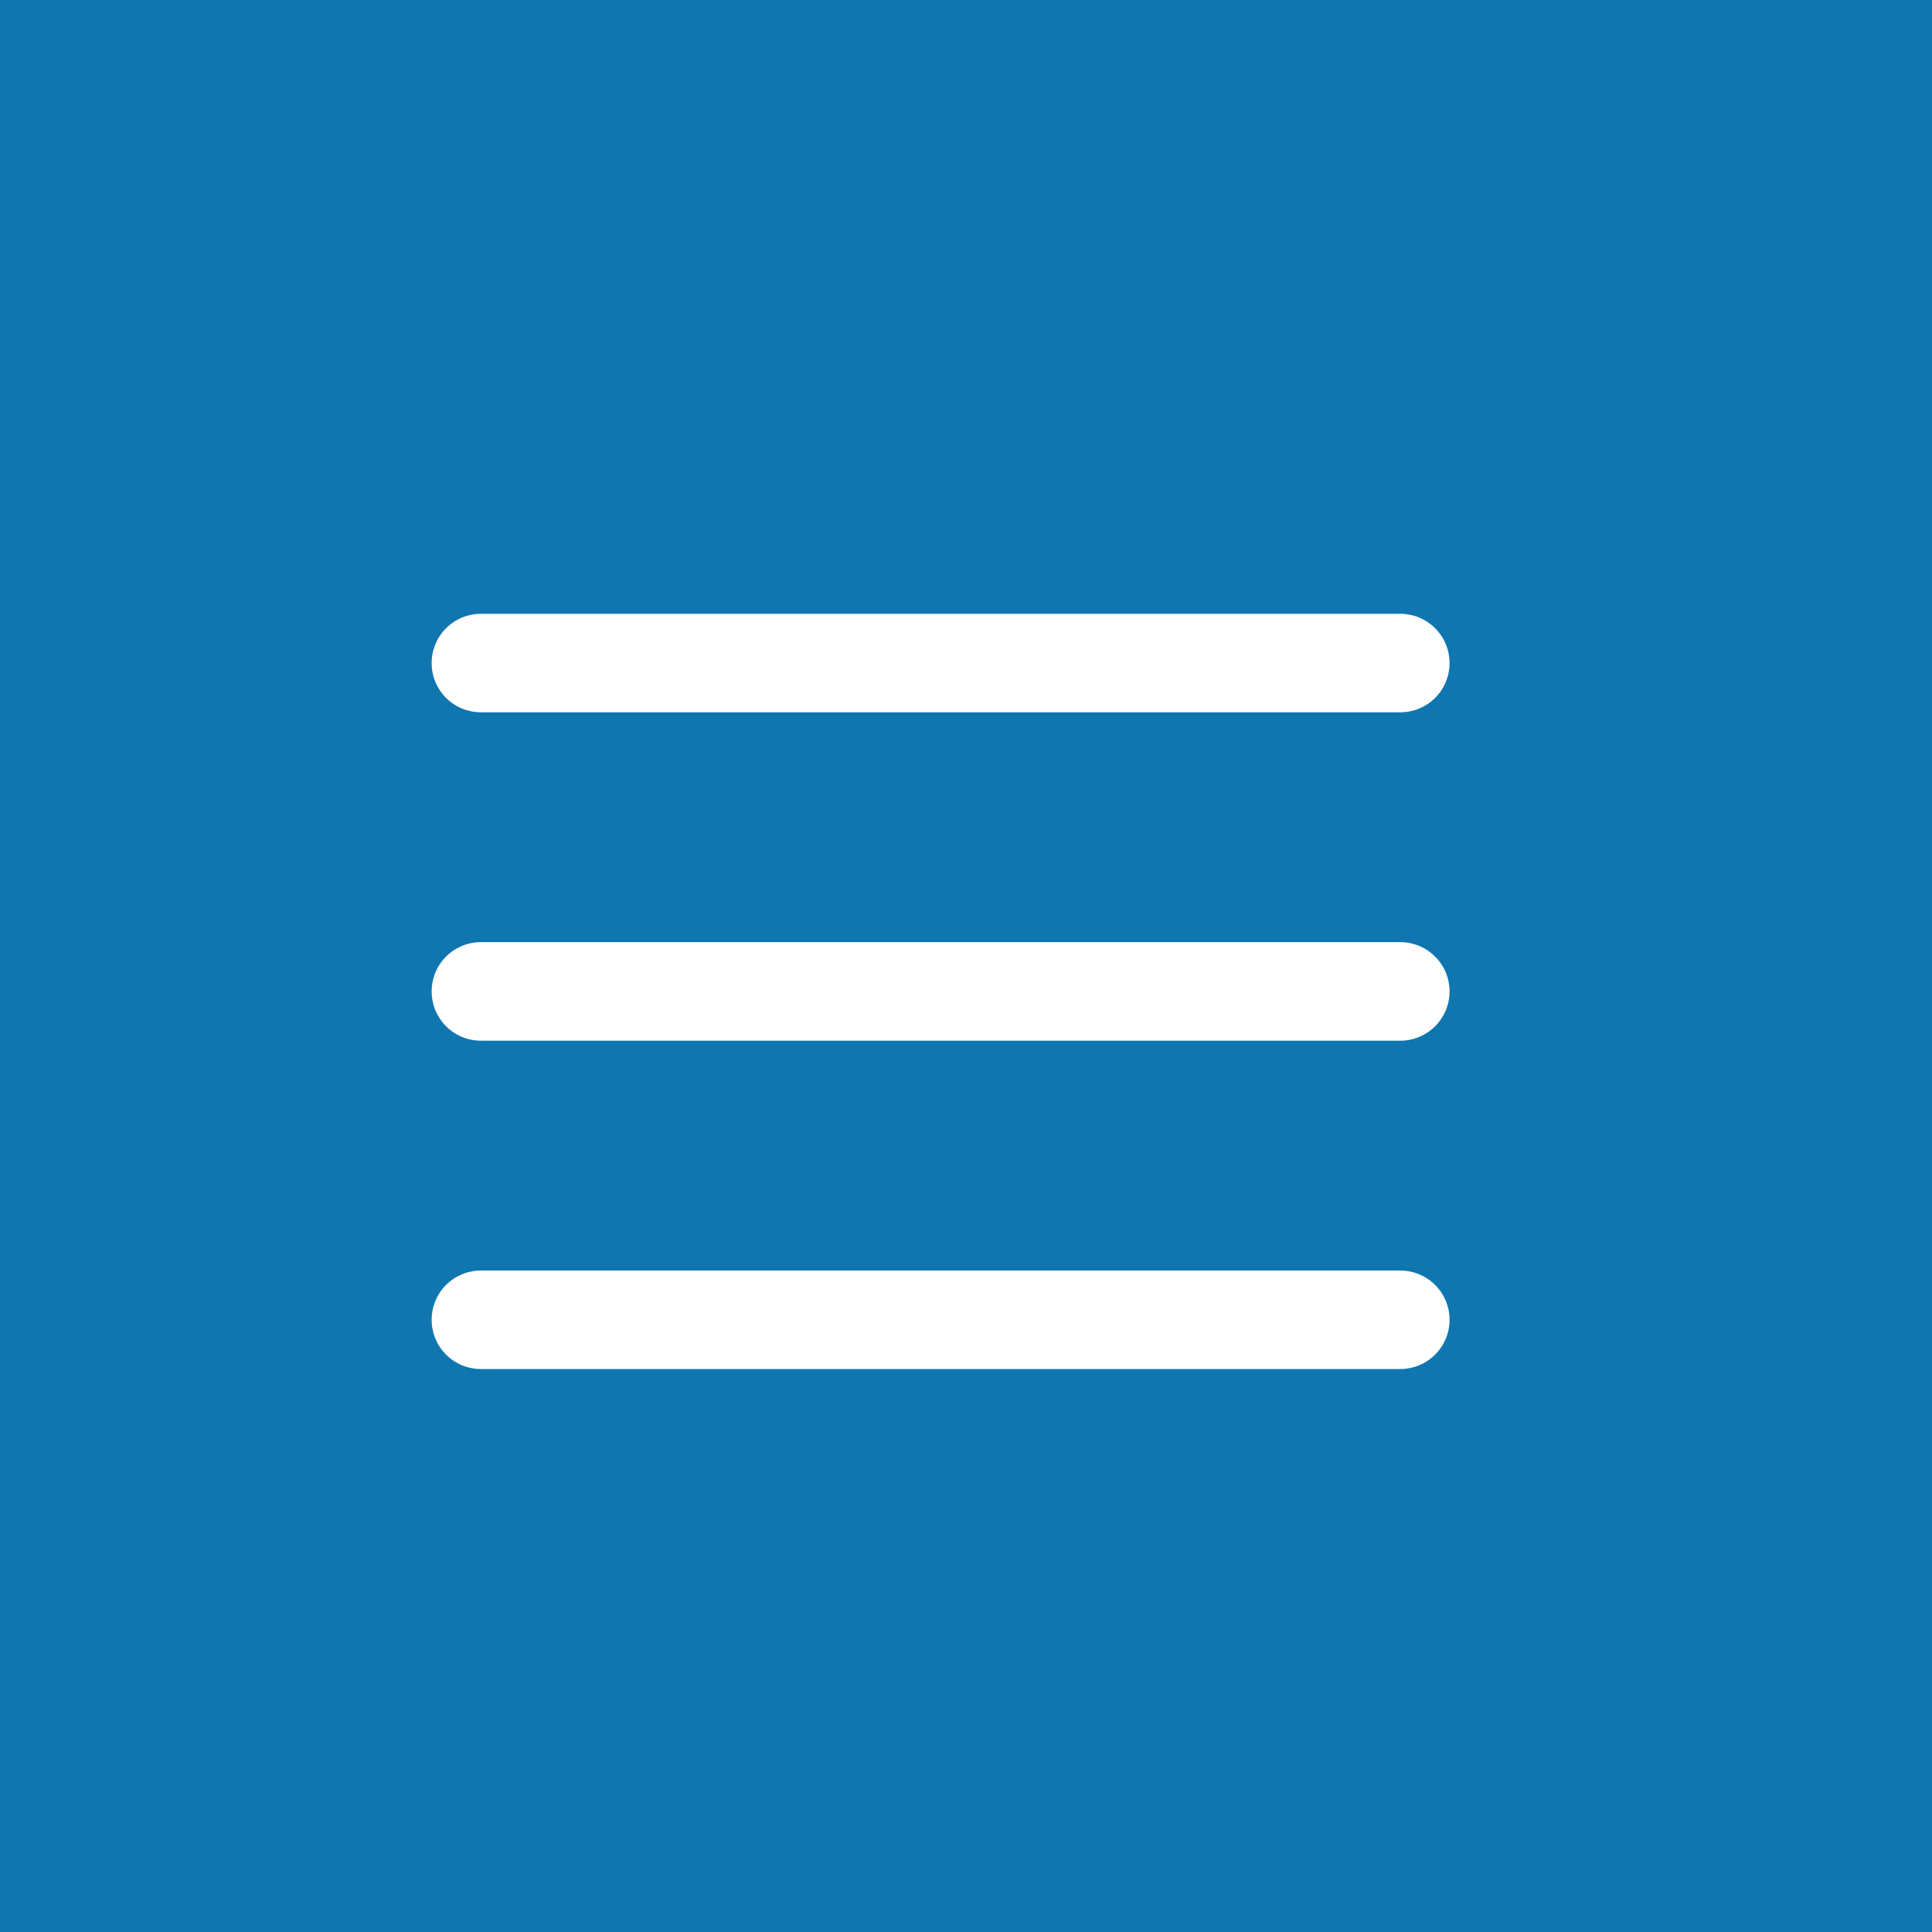 <?xml version="1.0" encoding="UTF-8"?> <svg xmlns="http://www.w3.org/2000/svg" width="38" height="38" viewBox="0 0 38 38" fill="none"><rect width="38" height="38" fill="#1076B0"></rect><path fill-rule="evenodd" clip-rule="evenodd" d="M28.511 19.5C28.511 19.243 28.409 18.997 28.227 18.815C28.045 18.633 27.799 18.531 27.542 18.531H9.459C9.202 18.531 8.955 18.633 8.773 18.815C8.592 18.997 8.49 19.243 8.49 19.5C8.49 19.757 8.592 20.003 8.773 20.185C8.955 20.367 9.202 20.469 9.459 20.469H27.542C27.799 20.469 28.045 20.367 28.227 20.185C28.409 20.003 28.511 19.757 28.511 19.5ZM28.511 13.042C28.511 12.785 28.409 12.538 28.227 12.357C28.045 12.175 27.799 12.073 27.542 12.073H9.459C9.202 12.073 8.955 12.175 8.773 12.357C8.592 12.538 8.49 12.785 8.49 13.042C8.49 13.299 8.592 13.545 8.773 13.727C8.955 13.908 9.202 14.01 9.459 14.01H27.542C27.799 14.01 28.045 13.908 28.227 13.727C28.409 13.545 28.511 13.299 28.511 13.042ZM28.511 25.958C28.511 25.701 28.409 25.455 28.227 25.273C28.045 25.092 27.799 24.99 27.542 24.99H9.459C9.202 24.99 8.955 25.092 8.773 25.273C8.592 25.455 8.49 25.701 8.49 25.958C8.49 26.215 8.592 26.462 8.773 26.643C8.955 26.825 9.202 26.927 9.459 26.927H27.542C27.799 26.927 28.045 26.825 28.227 26.643C28.409 26.462 28.511 26.215 28.511 25.958Z" fill="white"></path></svg> 